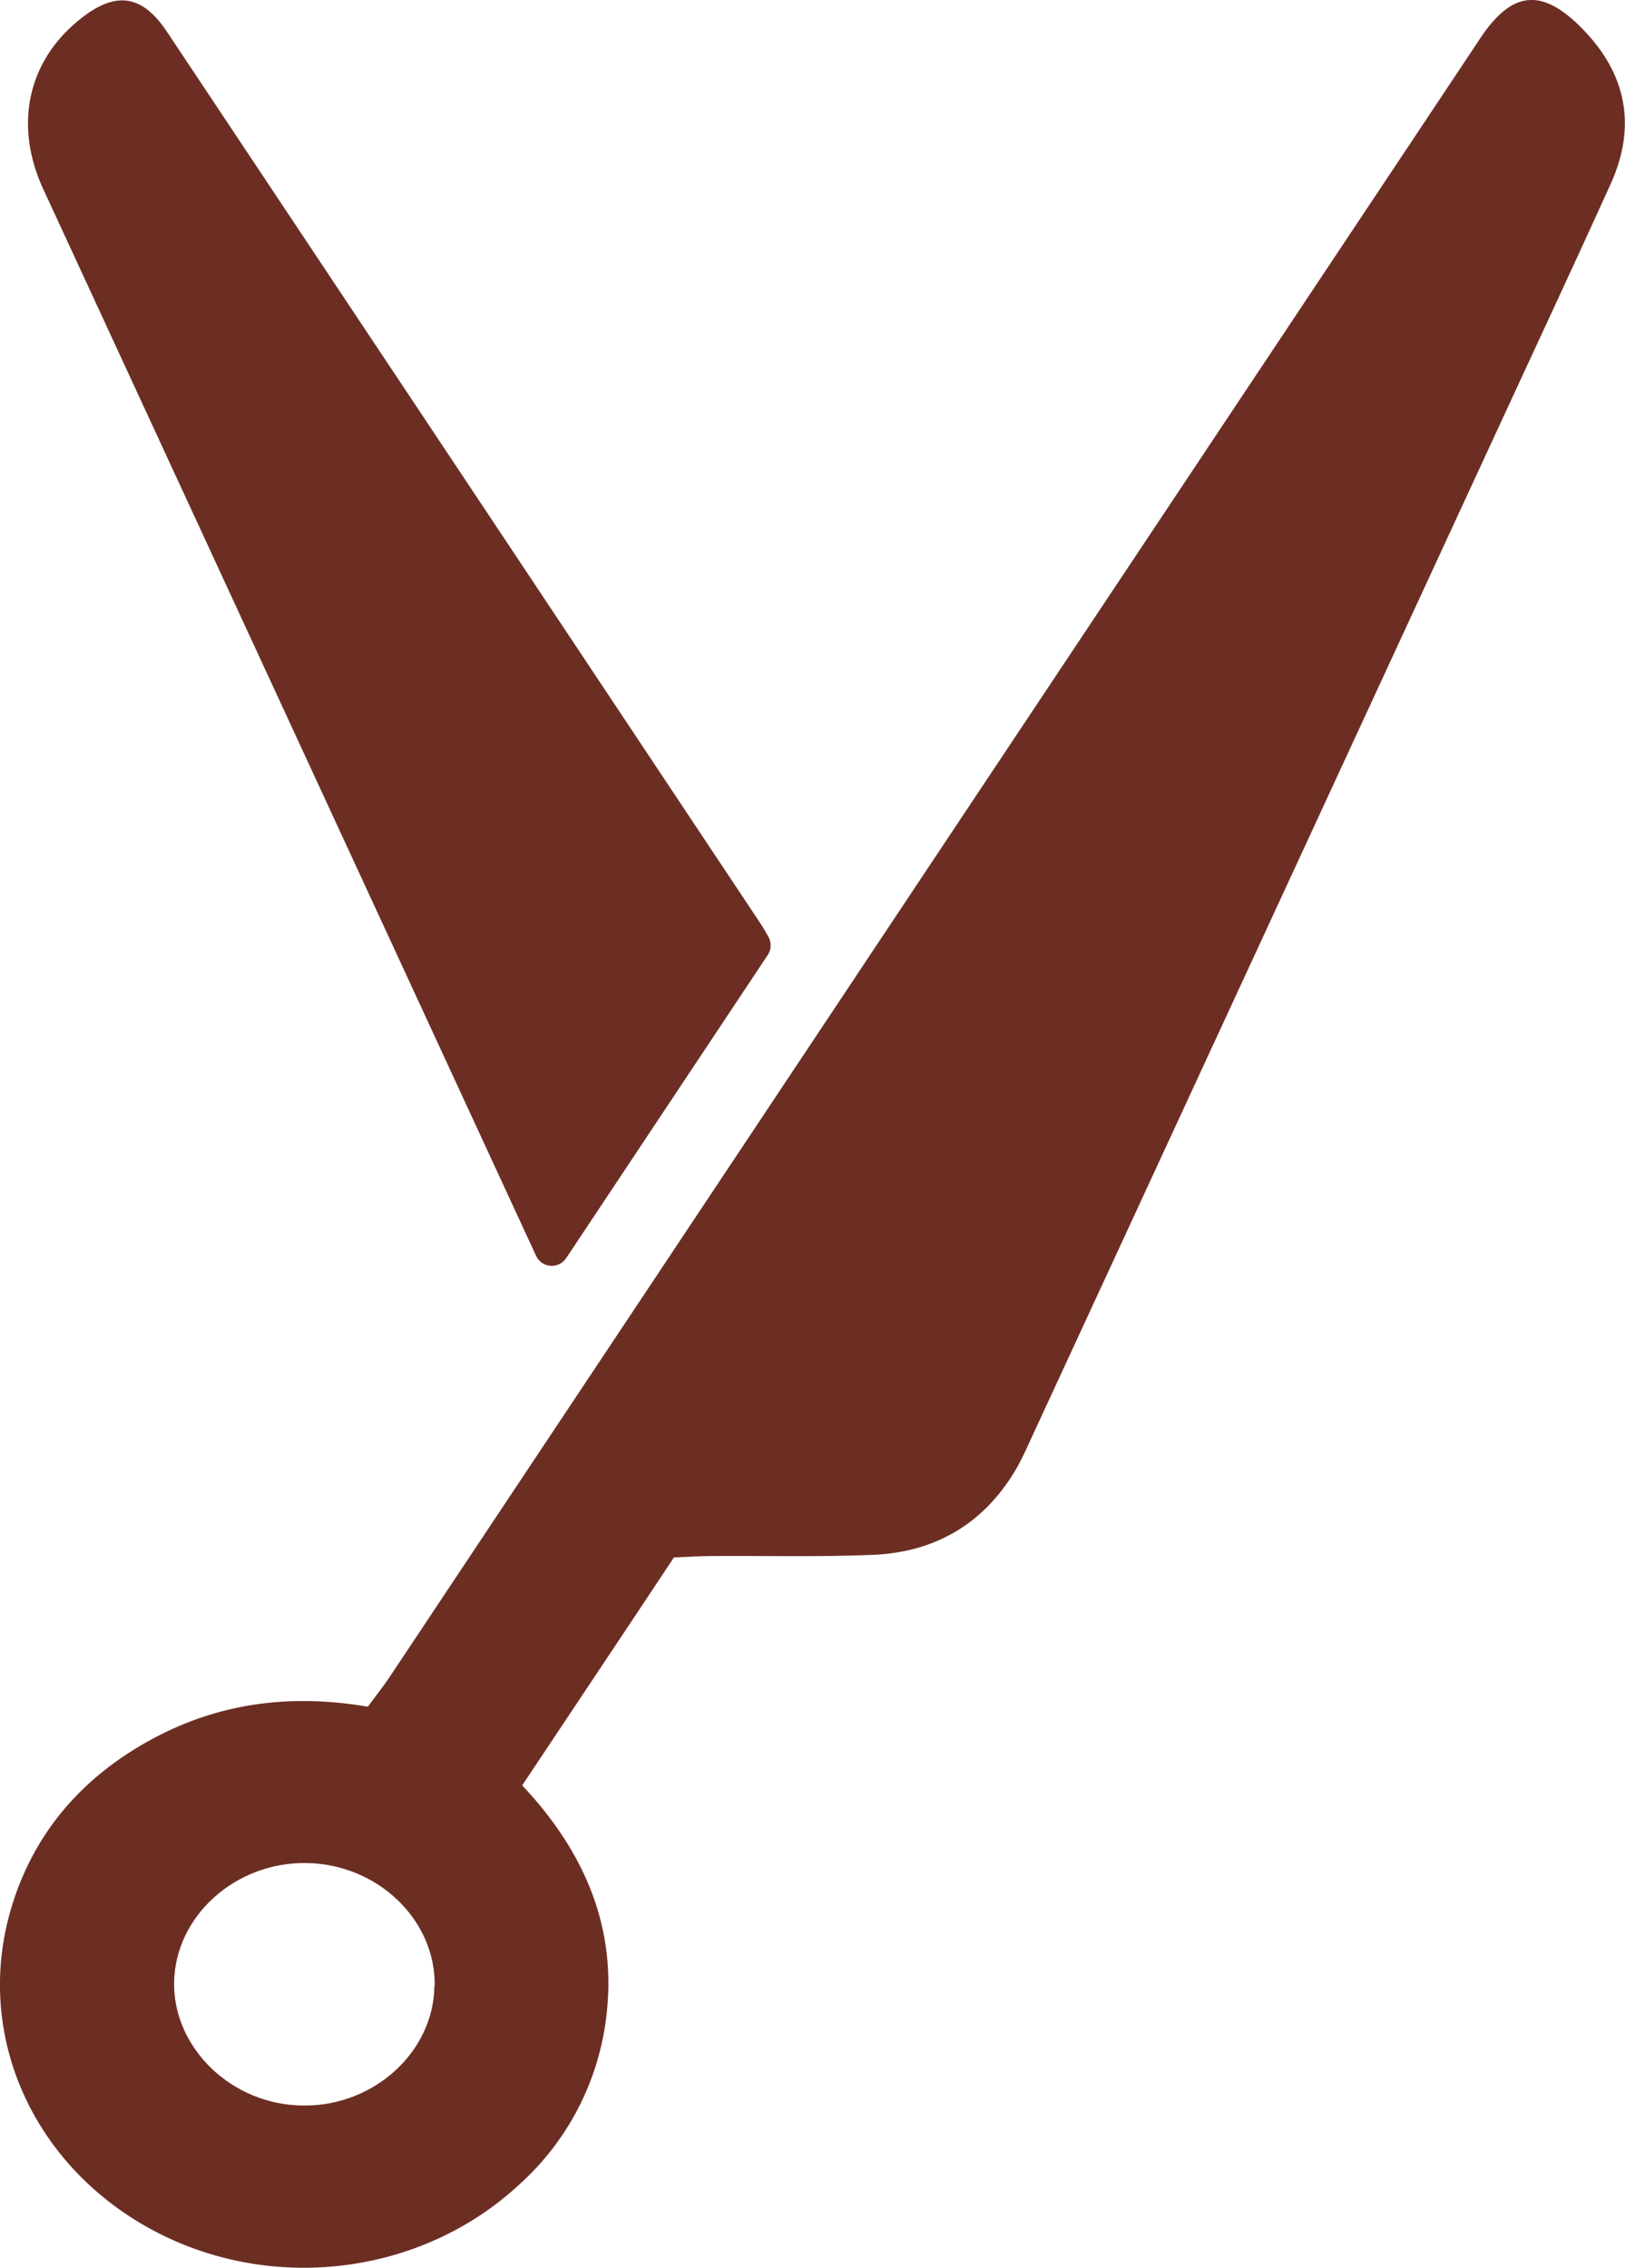 <?xml version="1.0" encoding="UTF-8"?> <svg xmlns="http://www.w3.org/2000/svg" width="162" height="226" viewBox="0 0 162 226" fill="none"><g clip-path="url(#clip0_489_929)"><path d="M67.187 155.209C62.128 162.841 57.12 170.321 52.061 177.924C58.363 184.621 61.521 192.188 60.444 200.987C59.672 207.429 56.59 213.37 51.772 217.701C41.973 226.804 26.927 228.609 15.068 222.166C3.209 215.722 -2.572 202.748 1.084 190.275C3.202 183.07 7.755 177.475 14.627 173.604C21.5 169.734 28.77 168.748 36.669 170.082C37.434 169.045 38.186 168.117 38.837 167.132C74.97 112.839 111.122 58.54 147.294 4.233L147.576 3.798C150.741 -0.928 153.719 -1.276 157.787 2.906C162.232 7.451 163.135 12.684 160.562 18.352C157.122 25.941 153.596 33.493 150.098 41.06L102.872 143.199C102.409 144.199 101.969 145.214 101.427 146.178C98.341 151.577 93.549 154.687 86.973 154.955C81.654 155.173 76.321 155.035 70.995 155.071C69.846 155.071 68.654 155.151 67.187 155.209ZM43.339 197.878C43.404 191.282 37.622 185.766 30.547 185.665C23.473 185.563 17.496 190.927 17.359 197.508C17.222 204.089 23.14 209.83 30.287 209.83C37.326 209.888 43.245 204.452 43.31 197.878H43.339Z" fill="#6C2E23"></path><path d="M76.538 95.174C69.911 105.125 63.298 115.069 56.448 125.376C56.28 125.63 56.047 125.836 55.775 125.971C55.502 126.107 55.199 126.168 54.895 126.148C54.591 126.128 54.298 126.028 54.046 125.858C53.793 125.688 53.589 125.454 53.456 125.18C37.075 89.737 20.695 54.295 4.314 18.852C1.373 12.481 2.761 6.168 7.827 2.037C11.44 -0.935 14.121 -0.623 16.65 3.174C36.355 32.751 56.053 62.335 75.743 91.926C76.046 92.376 76.321 92.847 76.617 93.376C76.769 93.654 76.842 93.969 76.828 94.286C76.814 94.603 76.714 94.91 76.538 95.174Z" fill="#6C2E23"></path></g><defs><clipPath id="clip0_489_929"><rect width="162" height="226" fill="white"></rect></clipPath></defs></svg> 